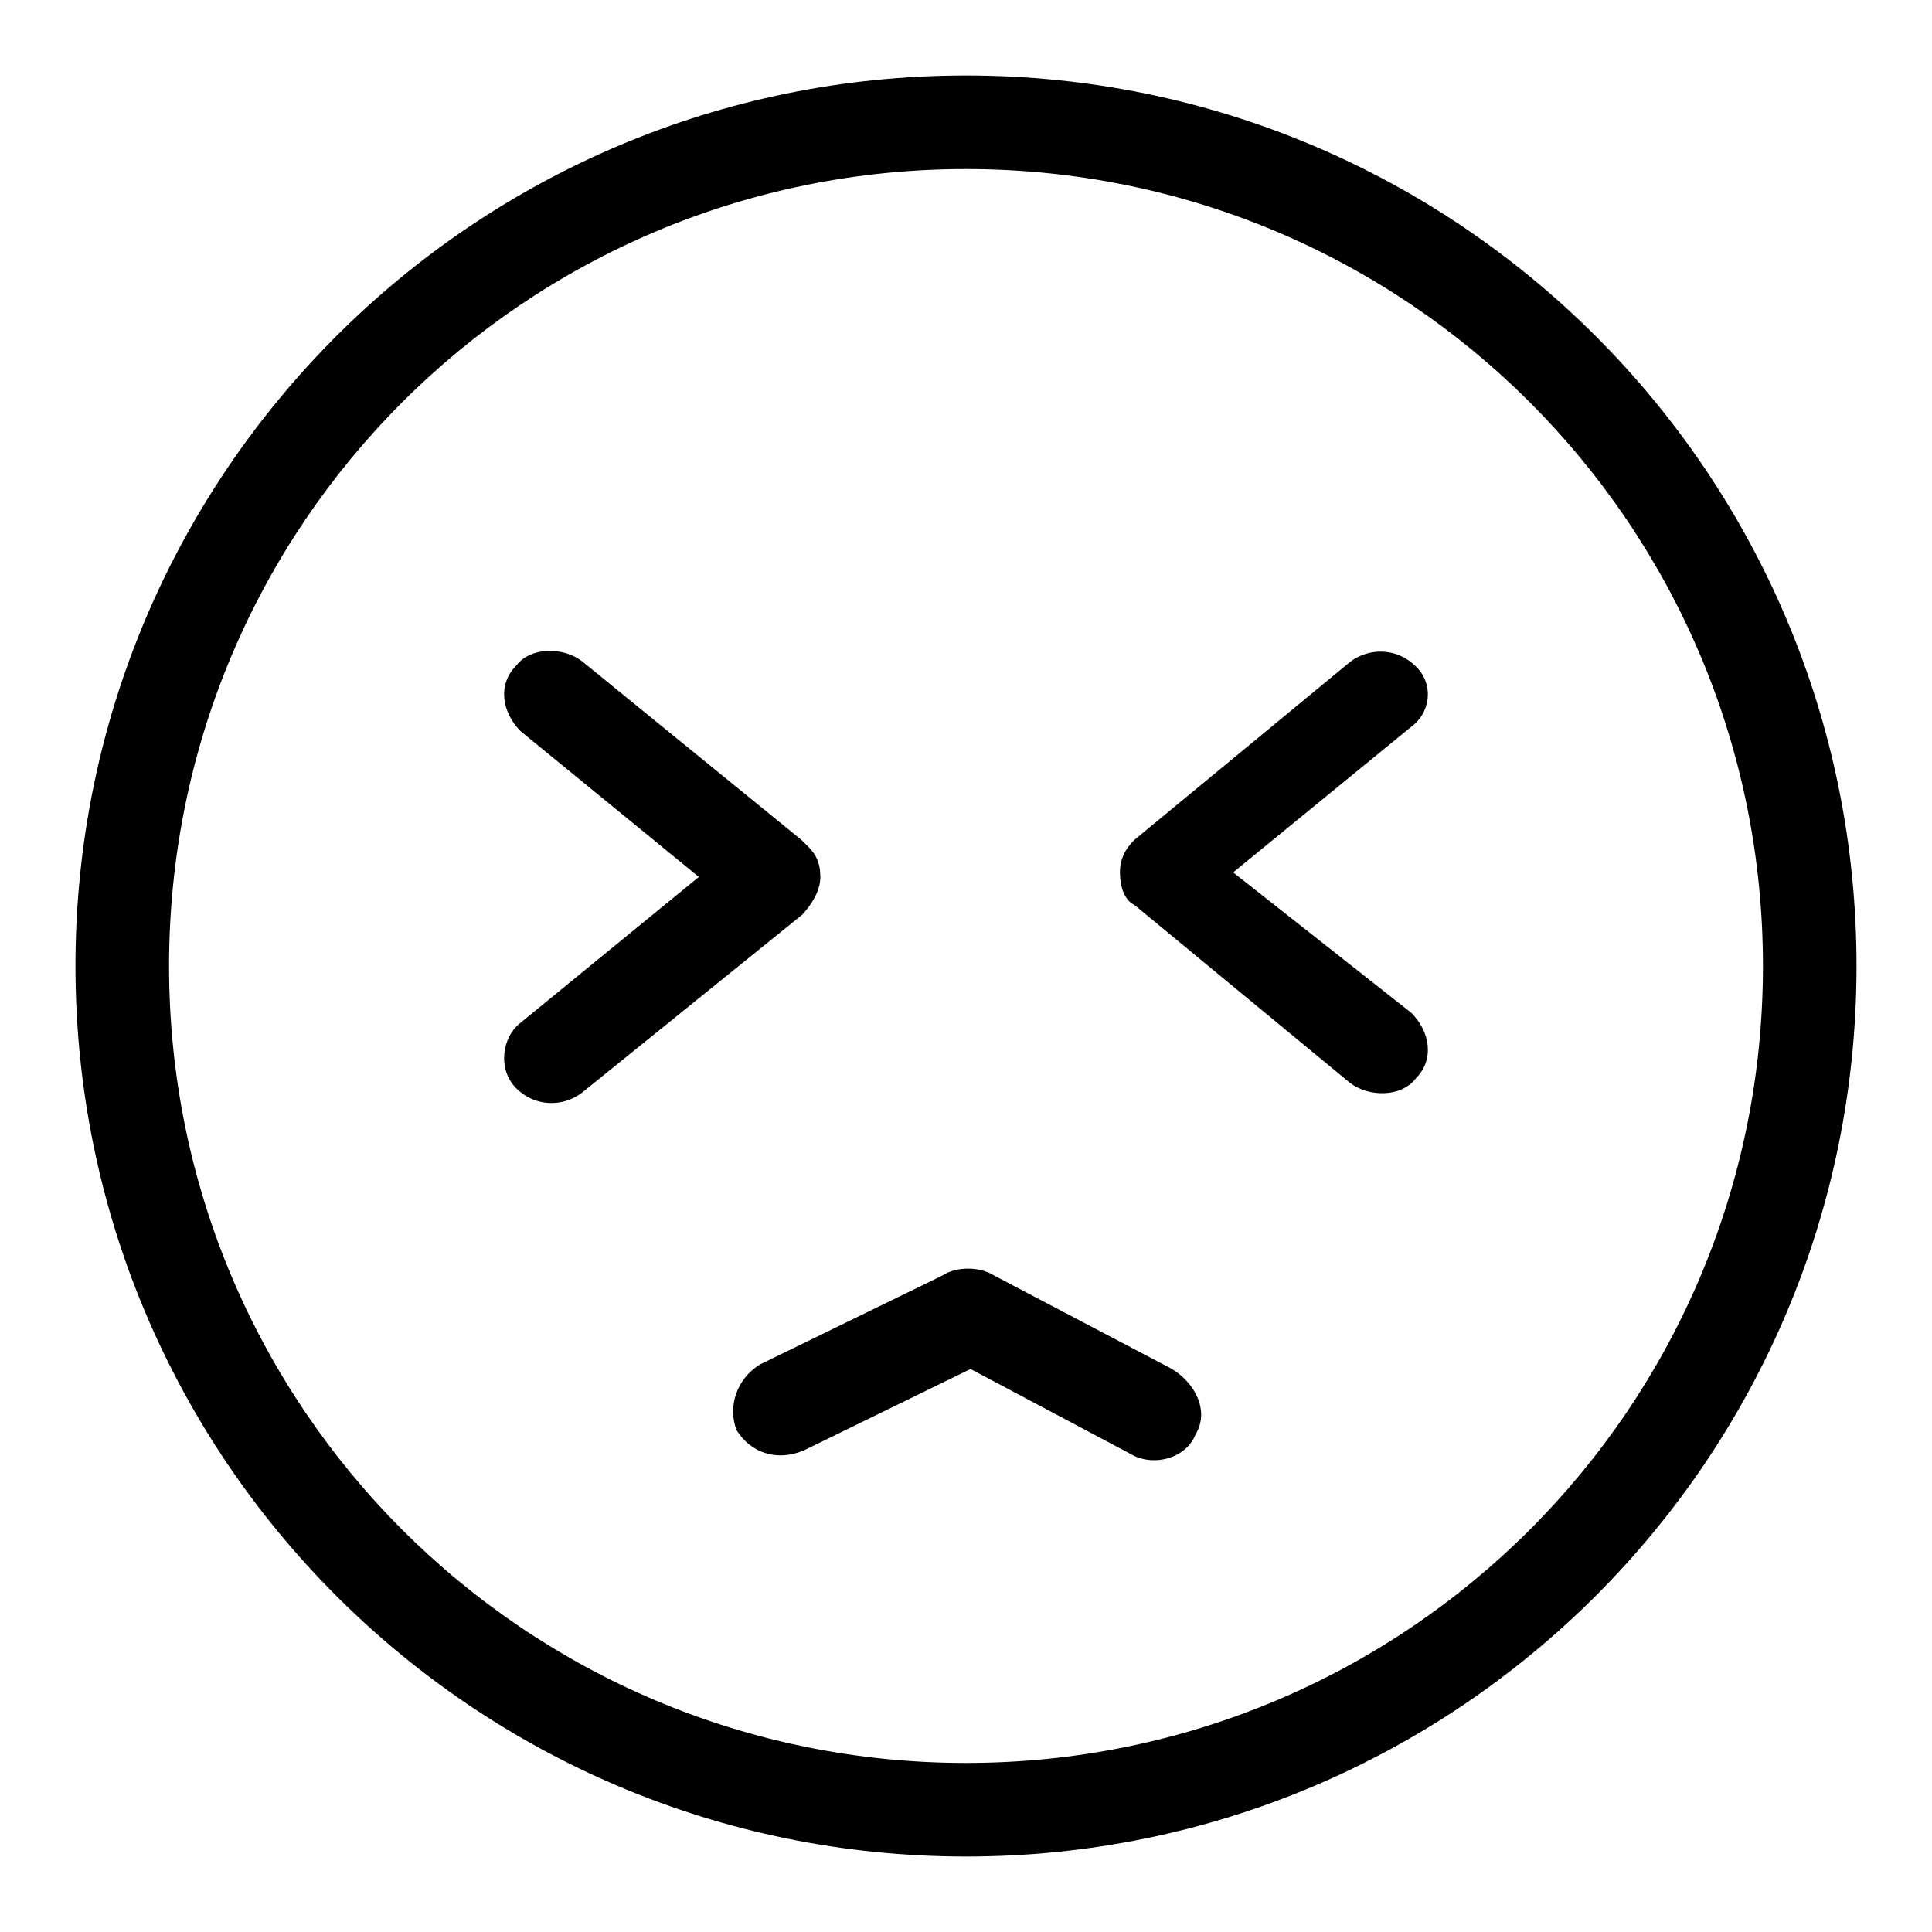 <?xml version="1.0" encoding="utf-8"?>
<!-- Svg Vector Icons : http://www.onlinewebfonts.com/icon -->
<!DOCTYPE svg PUBLIC "-//W3C//DTD SVG 1.1//EN" "http://www.w3.org/Graphics/SVG/1.1/DTD/svg11.dtd">
<svg version="1.1" xmlns="http://www.w3.org/2000/svg" xmlns:xlink="http://www.w3.org/1999/xlink" x="0px" y="0px" viewBox="0 0 256 256" enable-background="new 0 0 256 256" xml:space="preserve">
<g> <path fill="#000000" d="M155.3,181.4L131.7,169c-1.9-1.2-5-1.2-6.8,0l-24.2,11.8c-3.1,1.9-4.3,5.6-3.1,8.7c1.9,3.1,5.6,4.3,9.3,2.5 l21.7-10.6l21.1,11.2c3.1,1.9,7.5,0.6,8.7-2.5C160.3,187,158.4,183.3,155.3,181.4z M108.7,116.2c0-1.9-0.6-3.1-1.9-4.3l-0.6-0.6 L77.1,87.6c-2.5-1.9-6.8-1.9-8.7,0.6c-2.5,2.5-1.9,6.2,0.6,8.7l23.6,19.3L69,135.5c-2.5,1.9-3.1,6.2-0.6,8.7 c2.5,2.5,6.2,2.5,8.7,0.6l29.2-23.6C107.5,119.9,108.7,118.1,108.7,116.2L108.7,116.2z M128,10C62.8,10,10,62.8,10,128 c0,65.2,52.8,118,118,118c65.2,0,118-52.8,118-118C246,62.8,193.2,10,128,10z M128,233.6c-58.4,0-105.6-47.2-105.6-105.6 S69.6,22.4,128,22.4S233.6,69.6,233.6,128S186.4,233.6,128,233.6z M187.6,88.3c-2.5-2.5-6.2-2.5-8.7-0.6l-28.6,23.6 c-1.2,1.2-1.9,2.5-1.9,4.3c0,1.9,0.6,3.7,1.9,4.3l28.6,23.6c2.5,1.9,6.8,1.9,8.7-0.6c2.5-2.5,1.9-6.2-0.6-8.7l-23.6-18.6L187,96.3 C189.5,94.5,190.1,90.7,187.6,88.3L187.6,88.3z"/></g>
</svg>